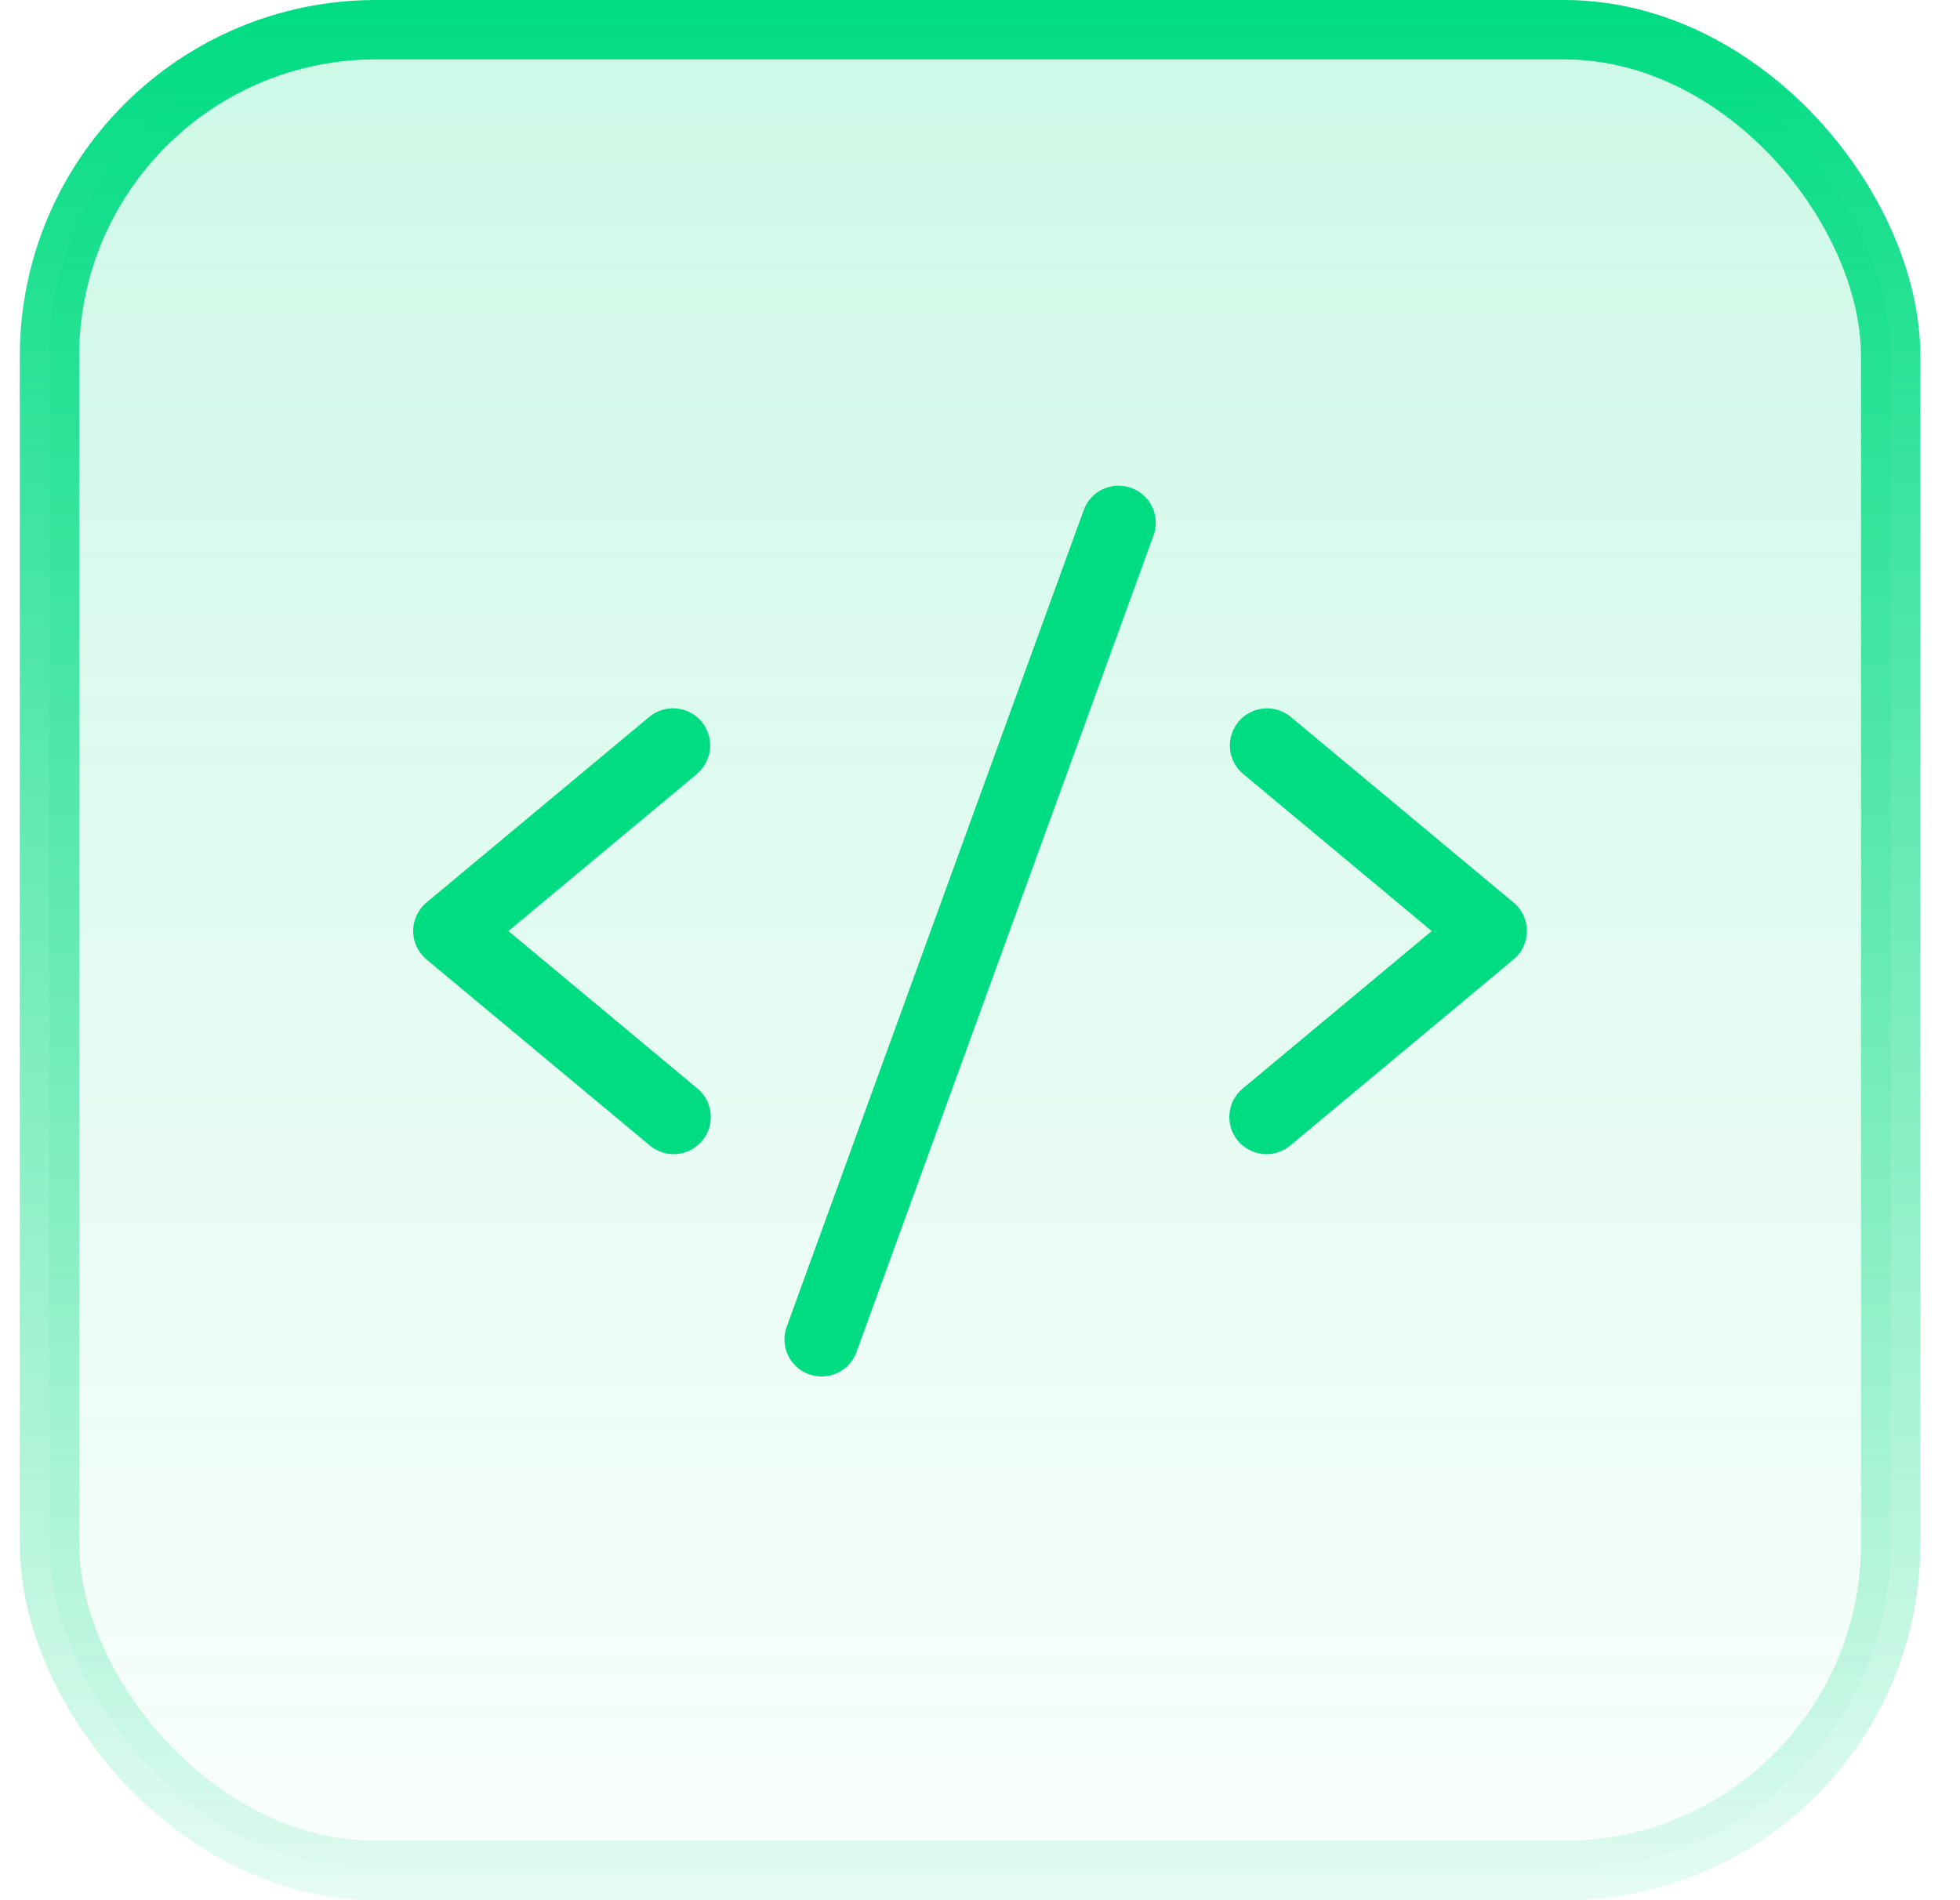 <svg xmlns="http://www.w3.org/2000/svg" width="33" height="32" fill="none"><rect width="31" height="31" x=".833" y=".5" fill="url(#a)" fill-opacity=".2" rx="5.5"/><rect width="31" height="31" x=".833" y=".5" stroke="url(#b)" rx="5.5"/><path fill="#00DC82" d="m11.733 13.035-3.173 2.644 3.173 2.644a.626.626 0 0 1 .231.425.625.625 0 0 1-.142.463.625.625 0 0 1-.89.072l-3.75-3.125a.626.626 0 0 1-.225-.48.625.625 0 0 1 .225-.48l3.75-3.125a.625.625 0 0 1 .88.081.625.625 0 0 1-.081.88Zm13.75 2.164-3.75-3.125a.626.626 0 0 0-.457-.142.625.625 0 0 0-.343 1.103l3.173 2.644-3.173 2.644a.625.625 0 0 0 .103 1.043.626.626 0 0 0 .697-.083l3.75-3.125a.625.625 0 0 0 0-.96Zm-6.437-6.982a.625.625 0 0 0-.674.166.625.625 0 0 0-.126.209l-5 13.75a.625.625 0 0 0 .165.675.626.626 0 0 0 .209.126.638.638 0 0 0 .213.037.625.625 0 0 0 .588-.412l5-13.75a.624.624 0 0 0-.021-.478.626.626 0 0 0-.353-.323Z"/><defs><linearGradient id="a" x1="16.333" x2="16.333" y1="0" y2="32" gradientUnits="userSpaceOnUse"><stop stop-color="#00DC82"/><stop offset="1" stop-color="#00DC82" stop-opacity=".1"/></linearGradient><linearGradient id="b" x1="16.333" x2="16.333" y1="0" y2="32" gradientUnits="userSpaceOnUse"><stop stop-color="#00DC82"/><stop offset="1" stop-color="#00DC82" stop-opacity=".1"/></linearGradient></defs></svg>
